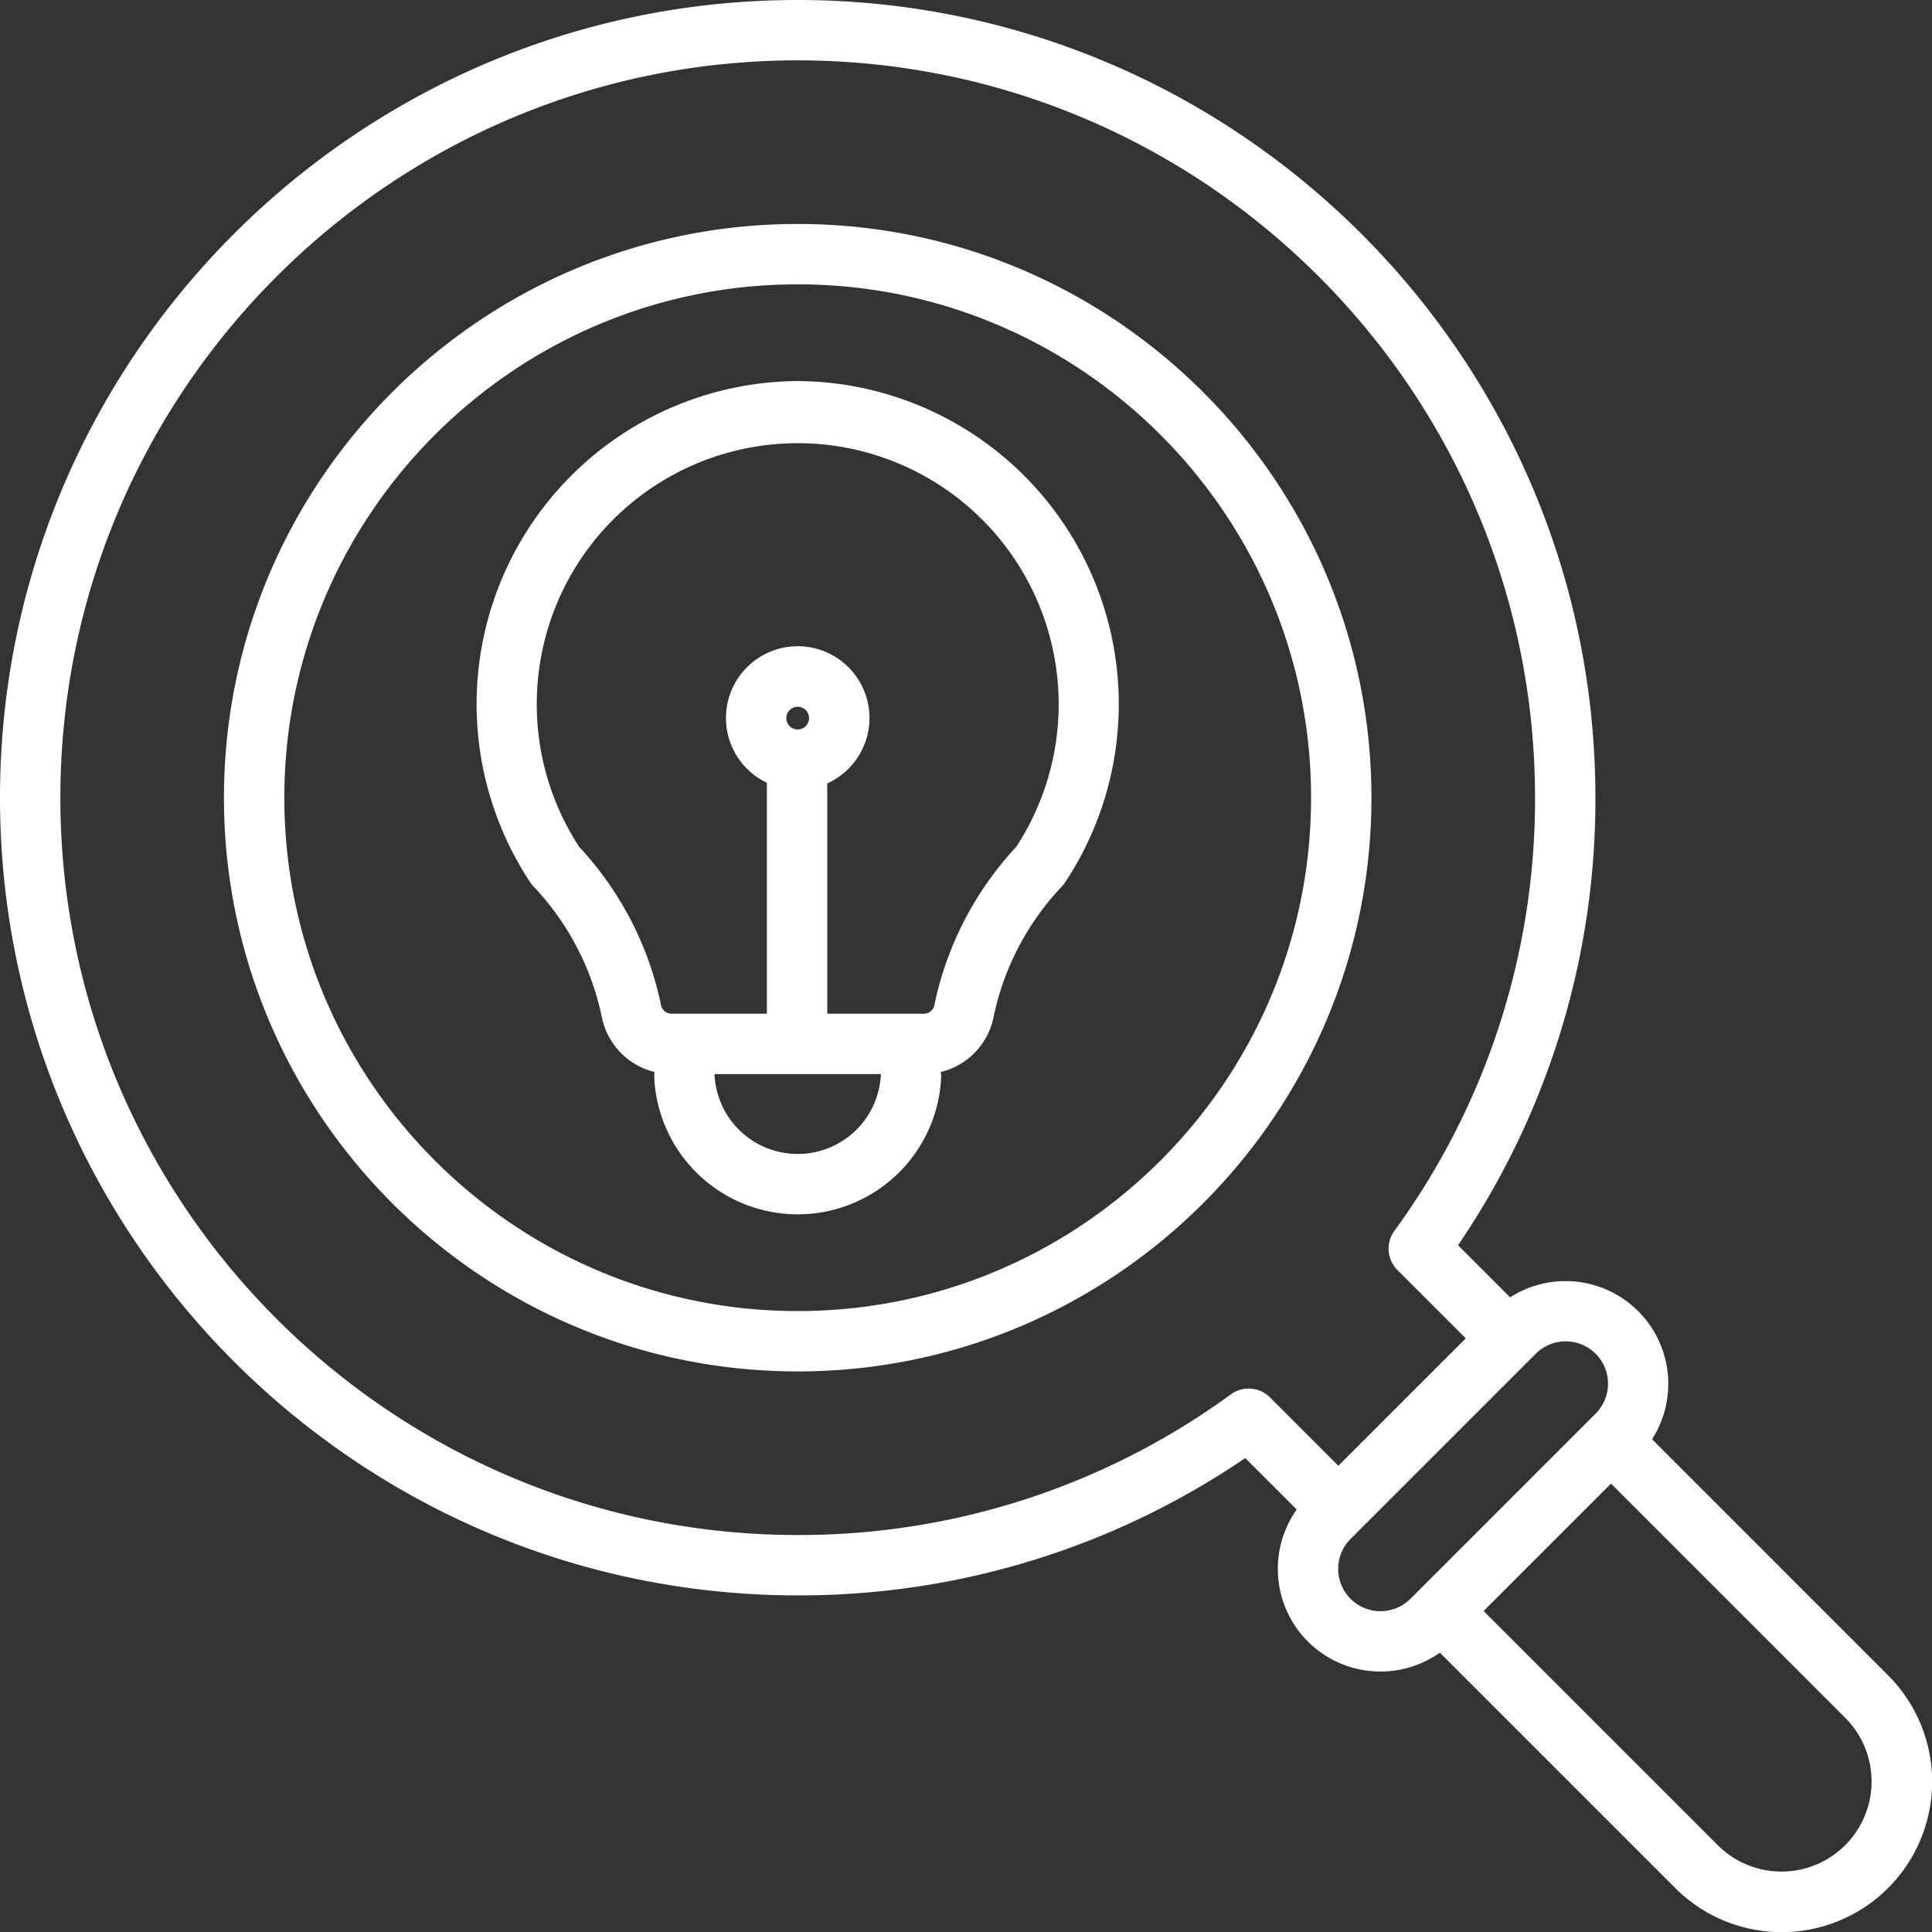 <svg id="Layer_1" fill="#fff" height="512" viewBox="0 0 512 512" width="512" xmlns="http://www.w3.org/2000/svg" data-name="Layer 1"><rect x="0" y="0" width="512" height="512" fill="#333333" stroke="none"/><path d="m211.4 422.794a209.715 209.715 0 0 0 118.6-36.394l13.635 13.635a27.26 27.26 0 0 0 2.958 34.982 27.252 27.252 0 0 0 34.981 2.958l62.386 62.386a39.877 39.877 0 0 0 56.395-56.395l-62.545-62.55a27.227 27.227 0 0 0 -37.61-37.616l-13.8-13.8a209.745 209.745 0 0 0 36.4-118.605c-.006-116.562-94.838-211.395-211.4-211.395s-211.4 94.833-211.4 211.4 94.833 211.394 211.4 211.394zm277.648 32.484a23.877 23.877 0 0 1 -33.767 33.767l-62.109-62.108 33.768-33.768zm-82.058-96.522a11.22 11.22 0 0 1 15.868 15.868l-49.081 49.076a11.232 11.232 0 0 1 -15.867 0 11.234 11.234 0 0 1 0-15.868zm-195.59-342.756c107.743 0 195.4 87.655 195.4 195.4a193.922 193.922 0 0 1 -37.28 114.8 8 8 0 0 0 .813 10.363l18.115 18.114-33.768 33.768-18.12-18.118a8 8 0 0 0 -10.363-.812 193.894 193.894 0 0 1 -114.8 37.279c-107.742 0-195.397-87.654-195.397-195.394s87.655-195.4 195.4-195.4zm0 347.443c83.838 0 152.046-68.208 152.046-152.046s-68.211-152.045-152.046-152.045-152.048 68.208-152.048 152.048 68.207 152.043 152.048 152.043zm0-288.091c75.016 0 136.046 61.03 136.046 136.045s-61.033 136.046-136.046 136.046-136.048-61.03-136.048-136.043 61.029-136.048 136.048-136.048zm-70.04 159.531a71.592 71.592 0 0 1 18.14 34.683 18.746 18.746 0 0 0 13.974 14.52 8.088 8.088 0 0 0 -.087 1.661 38.062 38.062 0 0 0 76.019 0 8.088 8.088 0 0 0 -.087-1.661 18.742 18.742 0 0 0 13.973-14.521 71.606 71.606 0 0 1 18.142-34.683 8.135 8.135 0 0 0 .867-1.092 85.611 85.611 0 0 0 -70.851-132.807h-.1a85.611 85.611 0 0 0 -70.858 132.807 8.089 8.089 0 0 0 .868 1.093zm92.068 50.028a22.061 22.061 0 0 1 -44.061 0c0-.092-.02-.18-.028-.271h44.117c-.008.091-.023.179-.028.271zm-25.04-94.6a3.01 3.01 0 1 1 3.009 3.01 3.013 3.013 0 0 1 -3.009-3.014zm-56.909-38.253a69.167 69.167 0 1 1 117.839 72.359 87.6 87.6 0 0 0 -21.689 41.892 2.84 2.84 0 0 1 -2.871 2.335h-25.531v-61.034a19.017 19.017 0 1 0 -16-.165v61.195h-25.19a2.842 2.842 0 0 1 -2.872-2.335 87.588 87.588 0 0 0 -21.688-41.892 69.267 69.267 0 0 1 -1.998-72.359z"/></svg>
